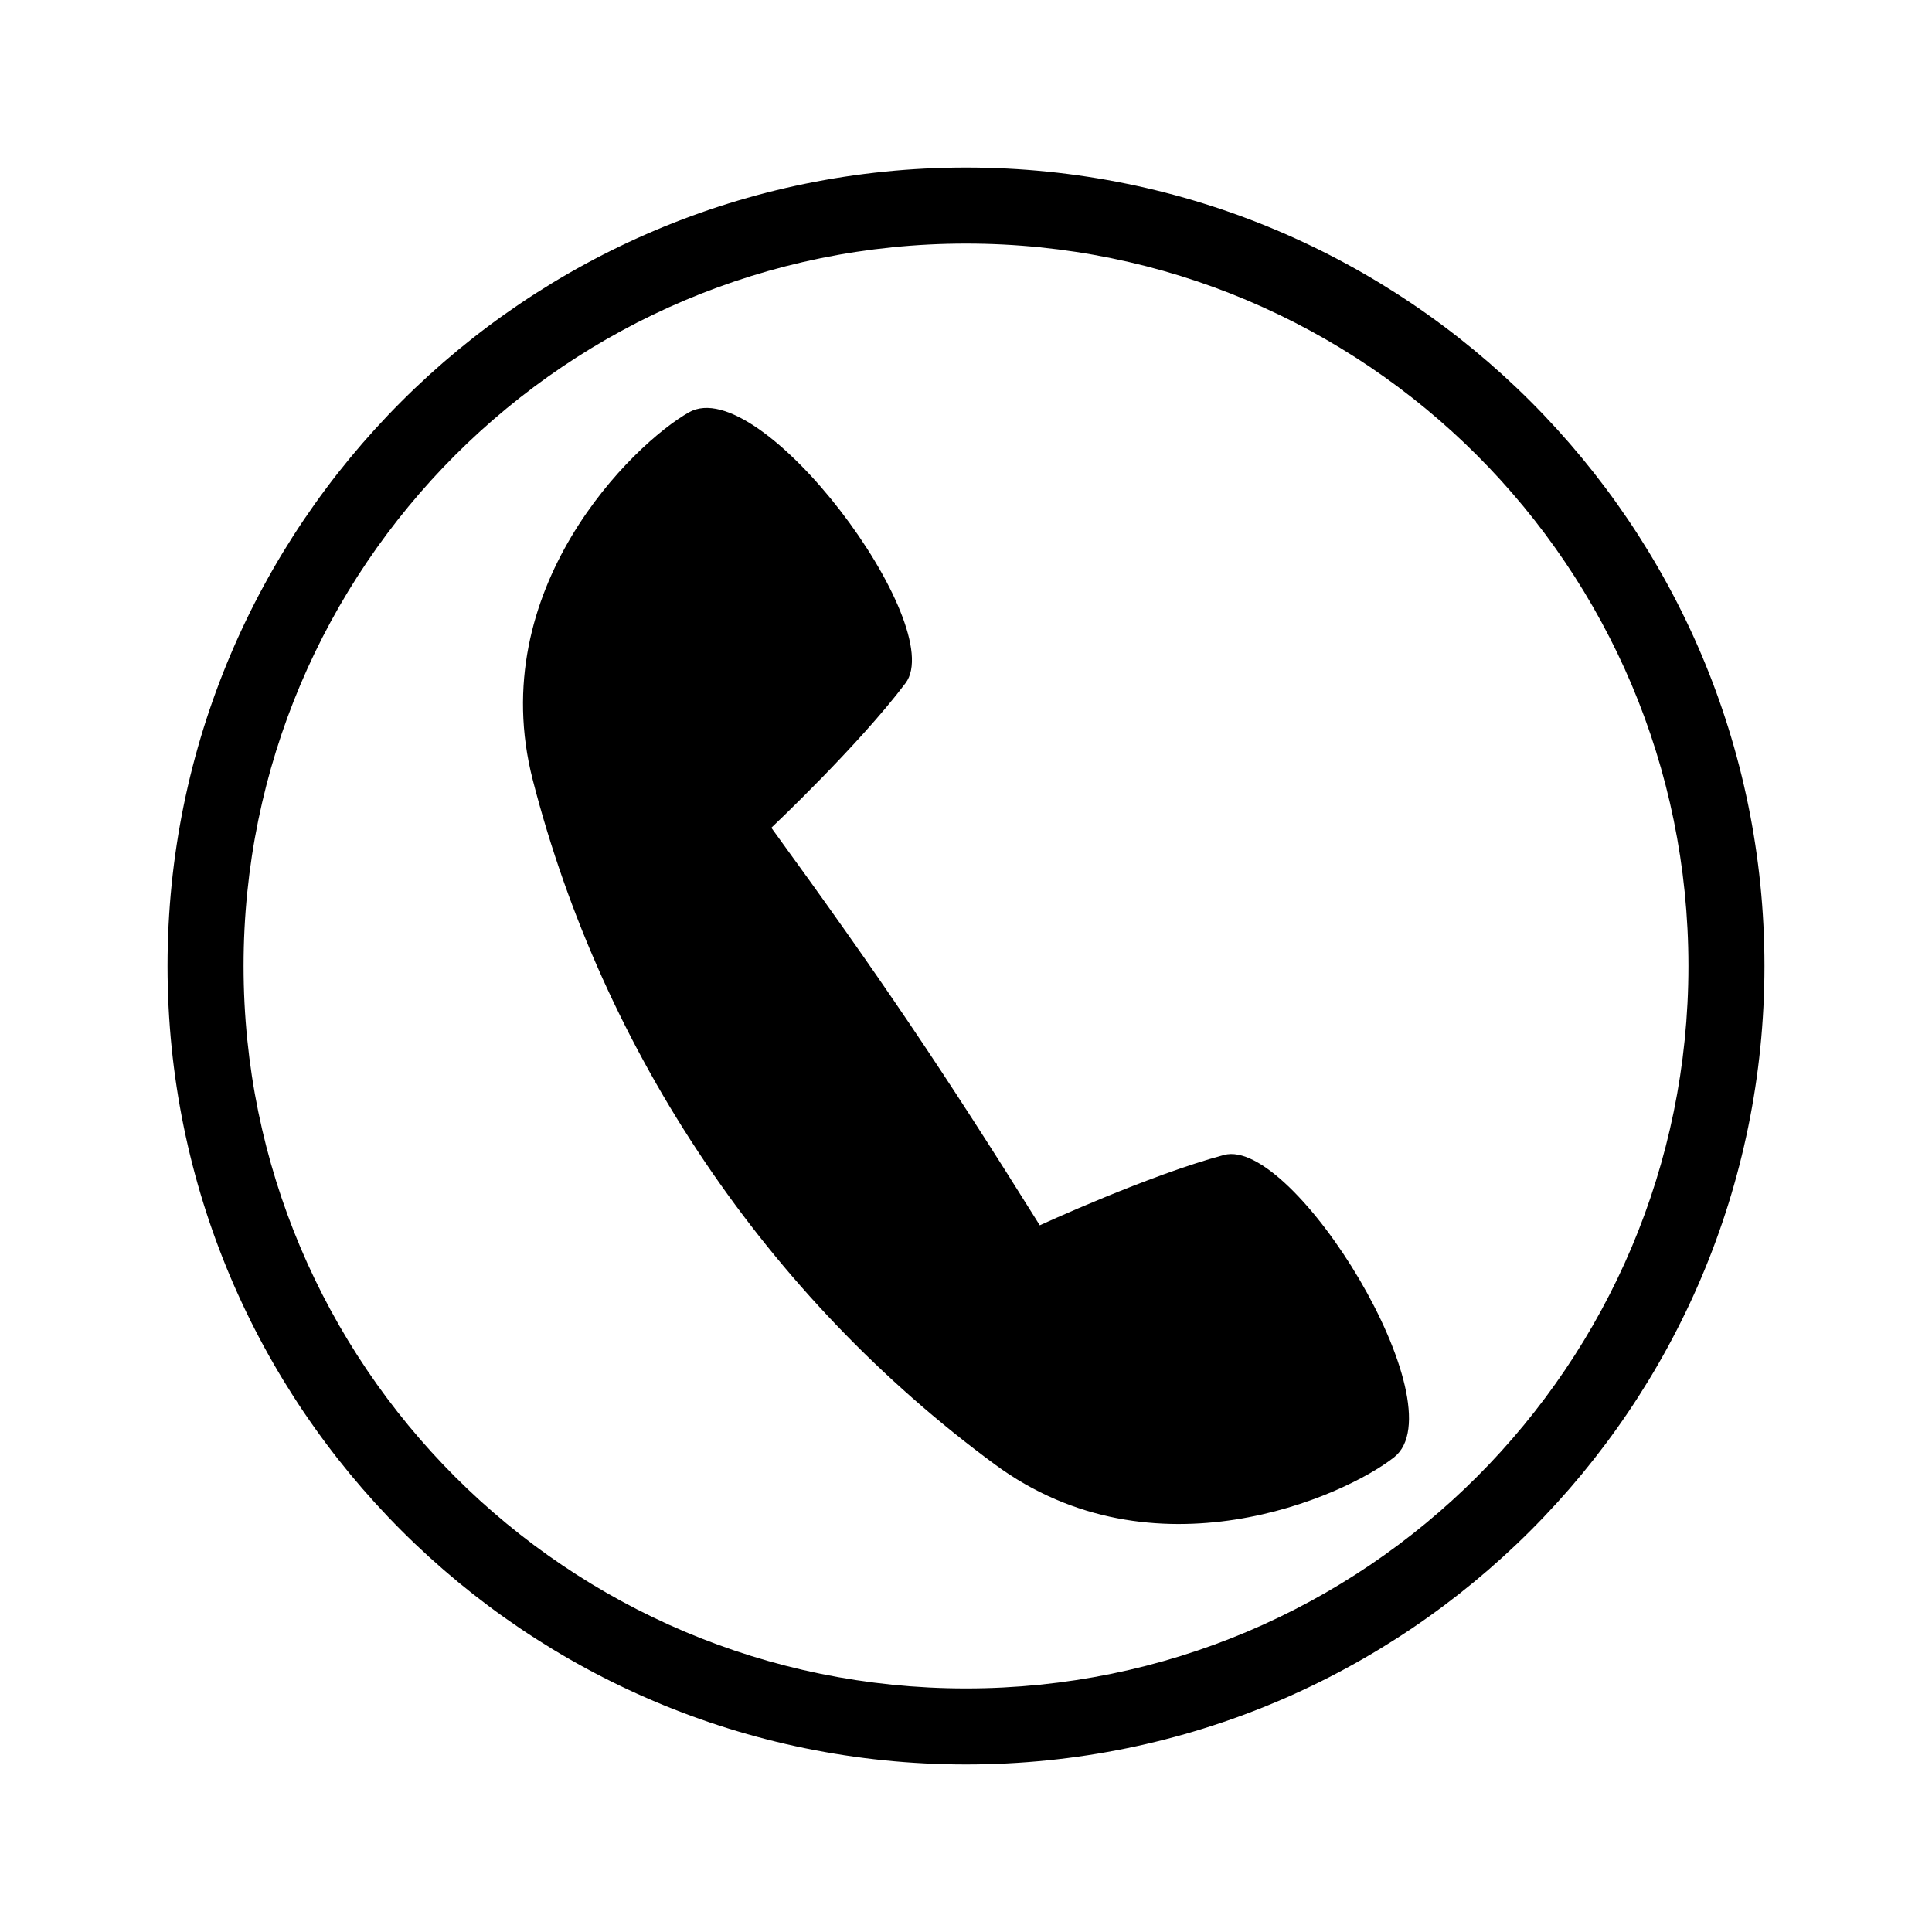 <?xml version="1.0" encoding="UTF-8"?>
<!-- The Best Svg Icon site in the world: iconSvg.co, Visit us! https://iconsvg.co -->
<svg fill="#000000" width="800px" height="800px" version="1.1" viewBox="144 144 512 512" xmlns="http://www.w3.org/2000/svg">
 <g>
  <path d="m348.41 363.37s23.125-21.816 35.57-38.34c11.488-15.266-38.391-82.625-57.434-71.742-14.812 8.414-54.359 46.805-41.363 97.387 18.641 72.449 62.219 137.09 122.48 181.42 42.066 30.984 92.449 8.613 105.8-1.914 17.23-13.652-26.602-85.043-45.09-80.105-19.949 5.34-48.82 18.641-48.82 18.641-26.047-41.664-42.219-65.598-71.137-105.35z" fill-rule="evenodd"/>
  <path d="m400 188.4c116.83 0 211.6 94.766 211.6 211.6 0 116.83-94.766 211.6-211.6 211.6-116.83 0-211.6-94.766-211.6-211.6 0-116.83 94.766-211.6 211.6-211.6zm0 20.152c-105.75 0-191.45 85.699-191.45 191.45s85.699 191.45 191.45 191.45 191.45-85.699 191.45-191.45-85.699-191.45-191.45-191.45z"/>
 </g>
</svg>